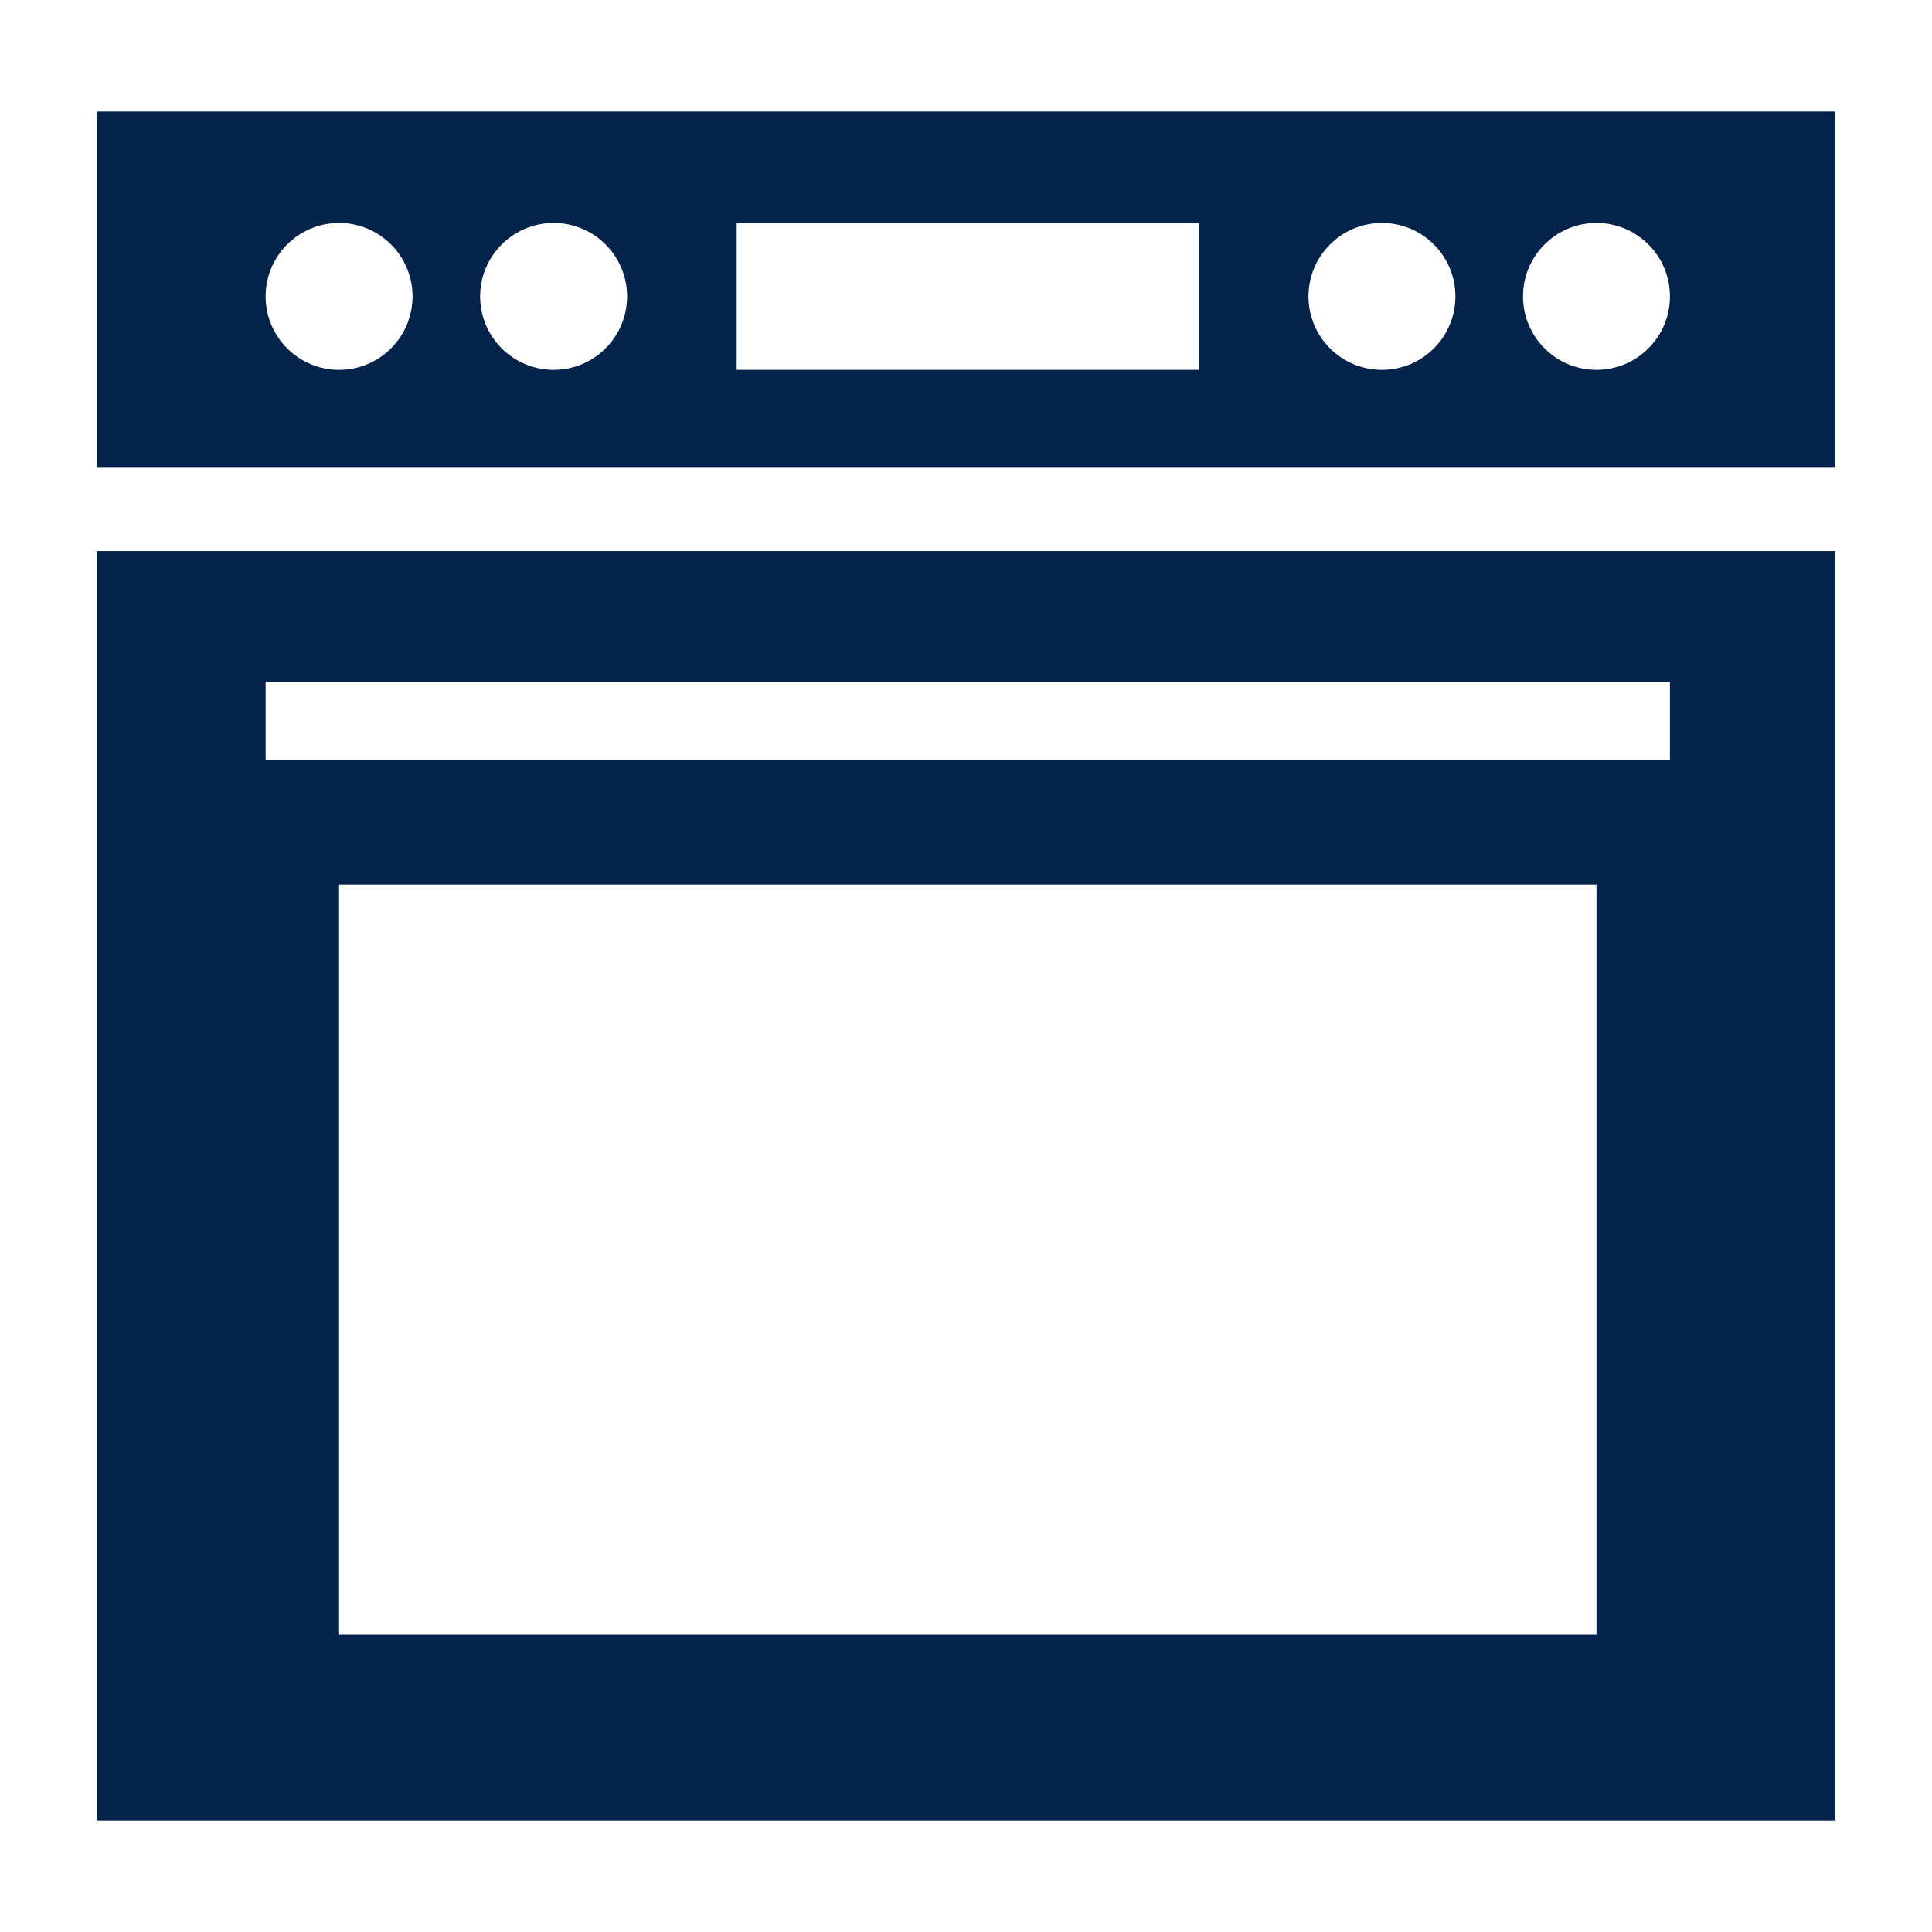 <?xml version="1.0" encoding="UTF-8"?>
<svg id="Layer_1" data-name="Layer 1" xmlns="http://www.w3.org/2000/svg" viewBox="0 0 500 500">
  <defs>
    <style>
      .cls-1 {
        fill: #03234b;
      }
    </style>
  </defs>
  <path class="cls-1" d="m25,28.86v92.025h450V28.86H25Zm62.756,66.865c-10.5,0-19.012-8.512-19.012-19.012s8.512-19.012,19.012-19.012,19.012,8.512,19.012,19.012-8.512,19.012-19.012,19.012Zm55.518,0c-10.5,0-19.012-8.512-19.012-19.012s8.512-19.012,19.012-19.012,19.012,8.512,19.012,19.012-8.512,19.012-19.012,19.012Zm167.002,0h-119.632v-38.024h119.632v38.024Zm47.37,0c-10.5,0-19.012-8.512-19.012-19.012s8.512-19.012,19.012-19.012,19.012,8.512,19.012,19.012-8.512,19.012-19.012,19.012Zm55.518,0c-10.5,0-19.012-8.512-19.012-19.012s8.512-19.012,19.012-19.012,19.012,8.512,19.012,19.012-8.512,19.012-19.012,19.012Z"/>
  <path class="cls-1" d="m25,471.14h450V142.612H25v328.528Zm388.165-48.032H87.756v-194.172h325.409v194.172ZM68.744,176.483h363.433v20.245H68.744v-20.245Z"/>
</svg>